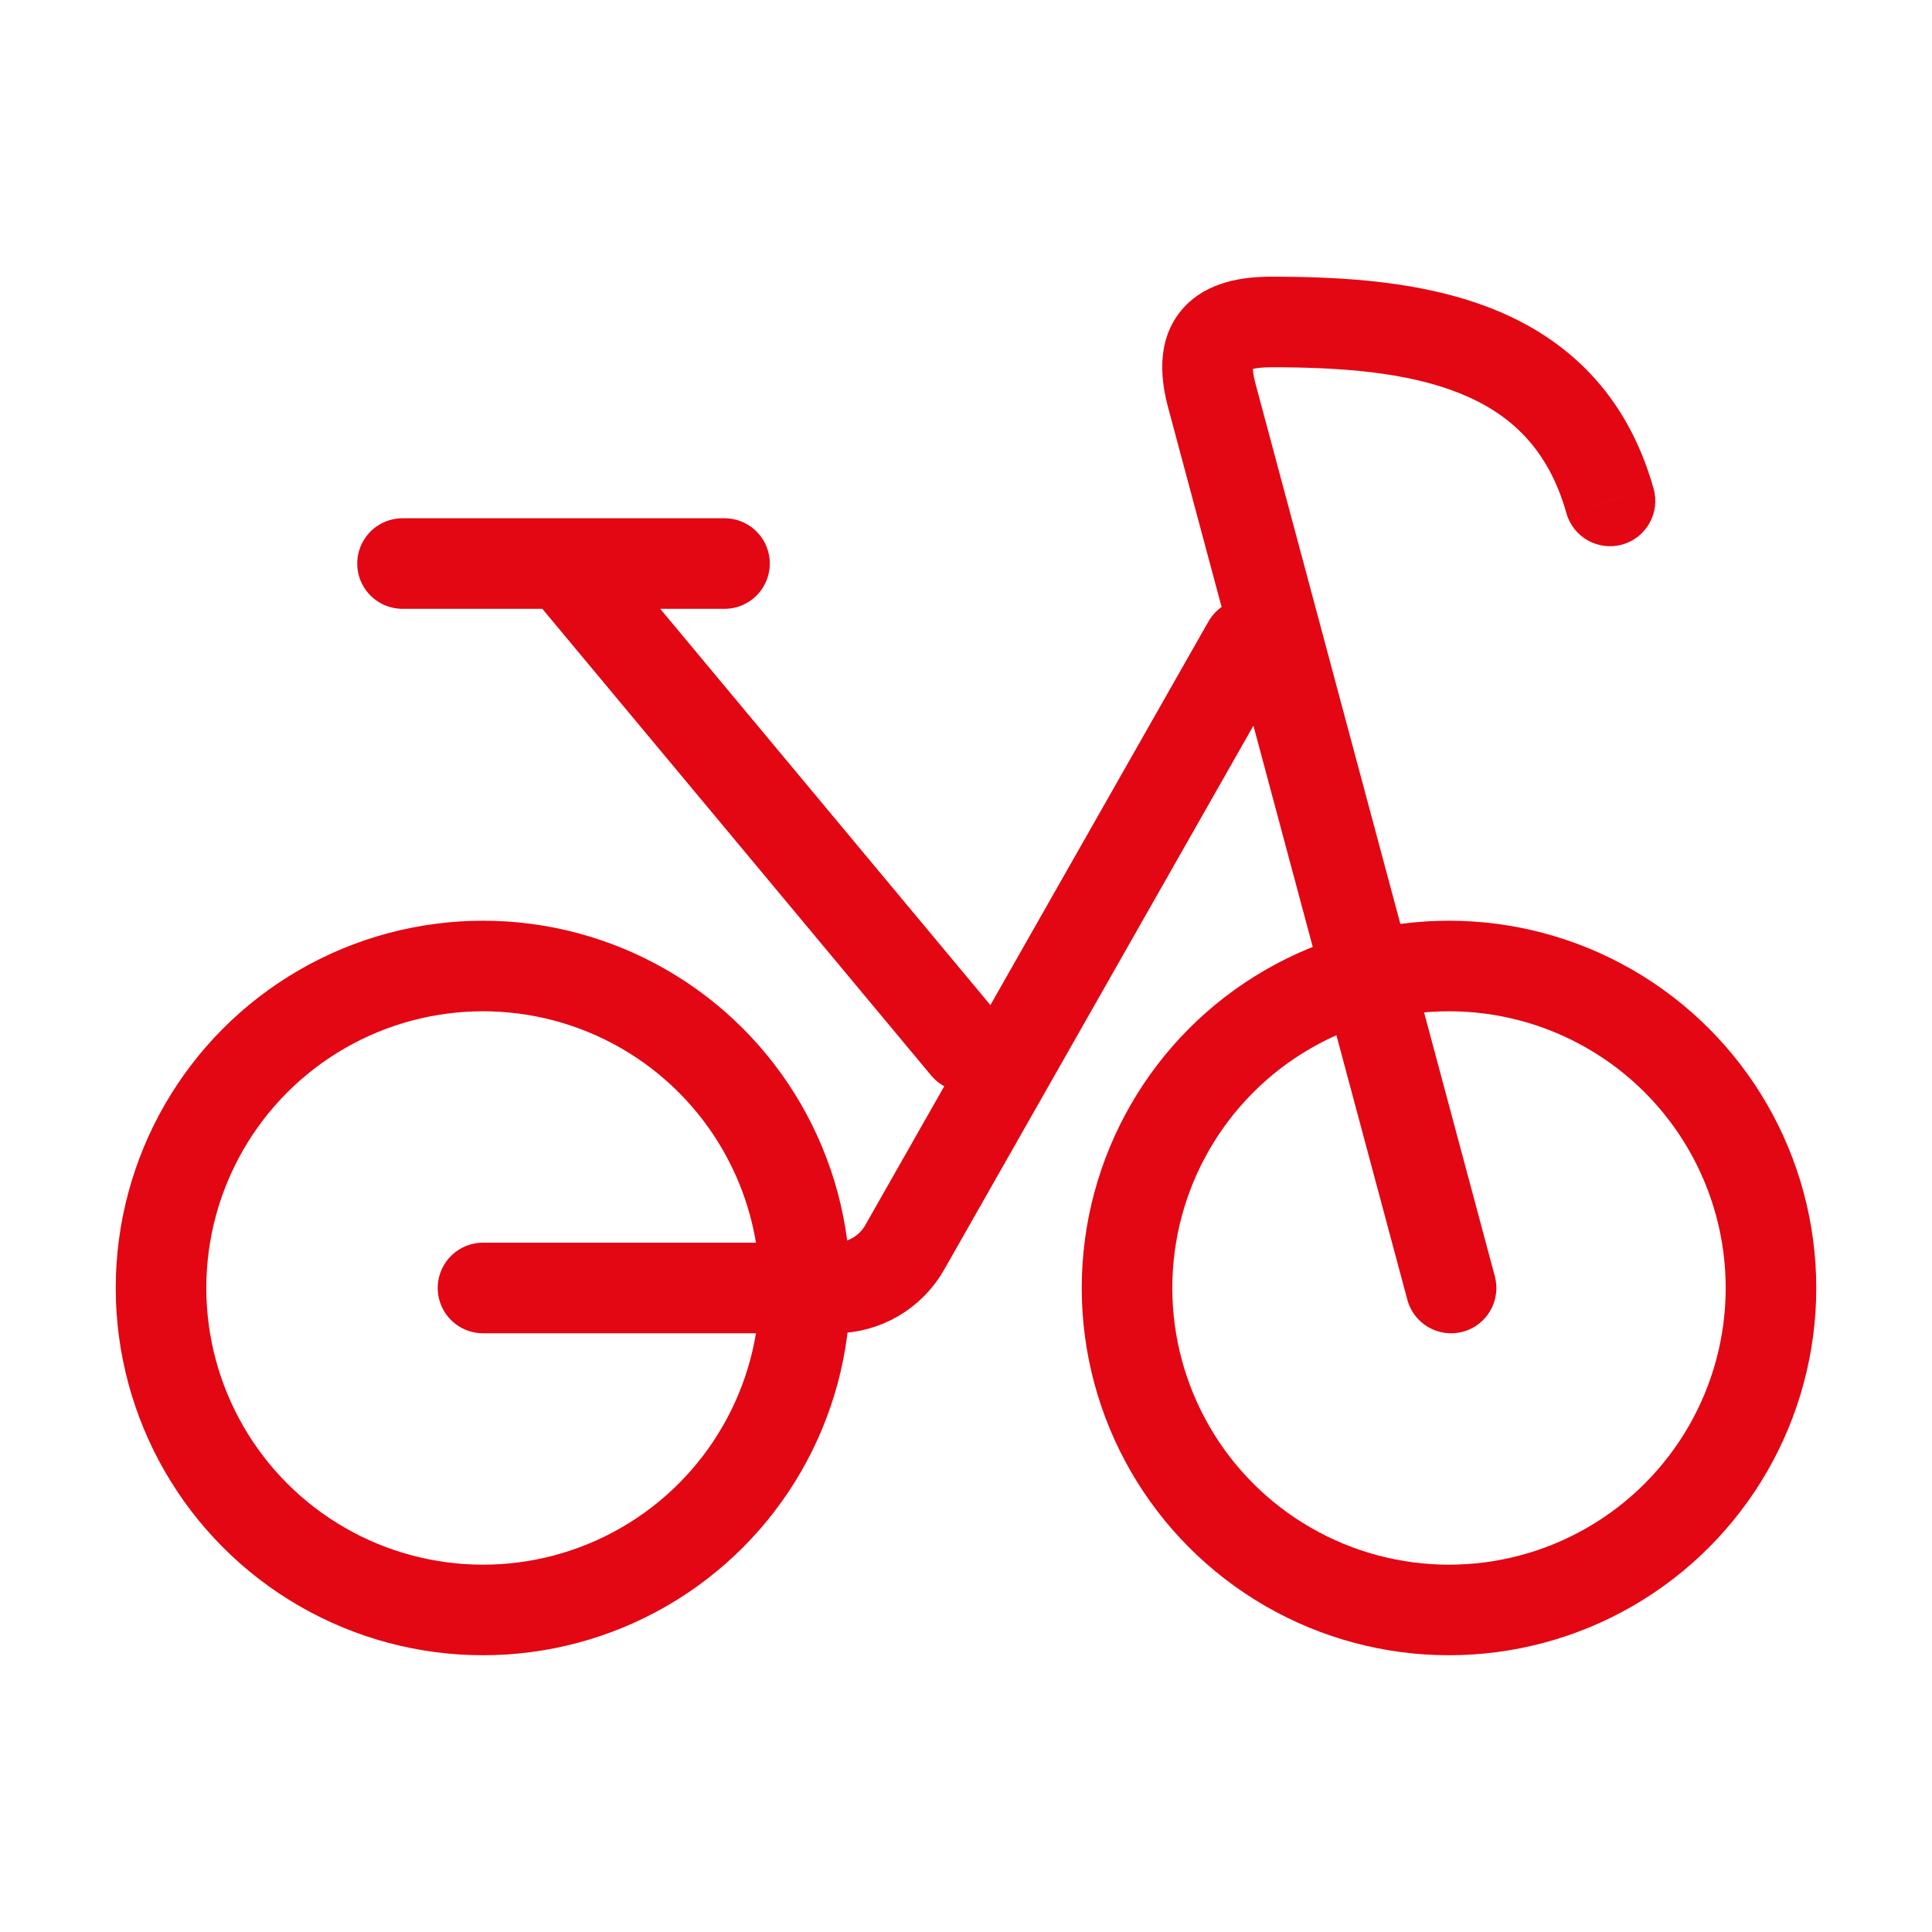 <svg width="32" height="32" viewBox="0 0 32 32" fill="none" xmlns="http://www.w3.org/2000/svg">
<circle cx="8" cy="21.333" r="5.333" stroke="#E30613" stroke-width="1.5" stroke-linecap="round" stroke-linejoin="round"/>
<circle cx="24" cy="21.333" r="5.333" stroke="#E30613" stroke-width="1.5" stroke-linecap="round" stroke-linejoin="round"/>
<path d="M8 21.333H13.827C14.307 21.333 14.75 21.076 14.986 20.659L20.667 10.666" stroke="#E30613" stroke-width="1.5" stroke-linecap="round" stroke-linejoin="round"/>
<path d="M16 17.334L9.334 9.334M9.334 9.334H6.667M9.334 9.334H12" stroke="#E30613" stroke-width="1.5" stroke-linecap="round" stroke-linejoin="round"/>
<path d="M20.068 6.542L19.343 6.732L19.344 6.736L20.068 6.542ZM23.31 21.528C23.417 21.928 23.829 22.165 24.229 22.058C24.629 21.951 24.866 21.539 24.759 21.139L23.31 21.528ZM25.945 8.501C26.057 8.899 26.471 9.131 26.87 9.019C27.269 8.907 27.501 8.492 27.389 8.094L25.945 8.501ZM20.068 6.542L19.344 6.736L23.31 21.528L24.035 21.334L24.759 21.139L20.793 6.348L20.068 6.542ZM21.06 5.333V4.583C20.605 4.583 20.009 4.655 19.608 5.093C19.173 5.57 19.203 6.202 19.343 6.732L20.068 6.542L20.794 6.351C20.748 6.179 20.748 6.087 20.751 6.052C20.754 6.029 20.753 6.064 20.715 6.106C20.683 6.141 20.667 6.133 20.724 6.117C20.785 6.1 20.891 6.083 21.06 6.083V5.333ZM26.667 8.297L27.389 8.094C26.944 6.516 25.945 5.607 24.737 5.122C23.577 4.656 22.238 4.583 21.06 4.583V5.333V6.083C22.215 6.083 23.304 6.163 24.177 6.514C25.002 6.845 25.64 7.418 25.945 8.501L26.667 8.297Z" fill="#E30613"/>
</svg>
